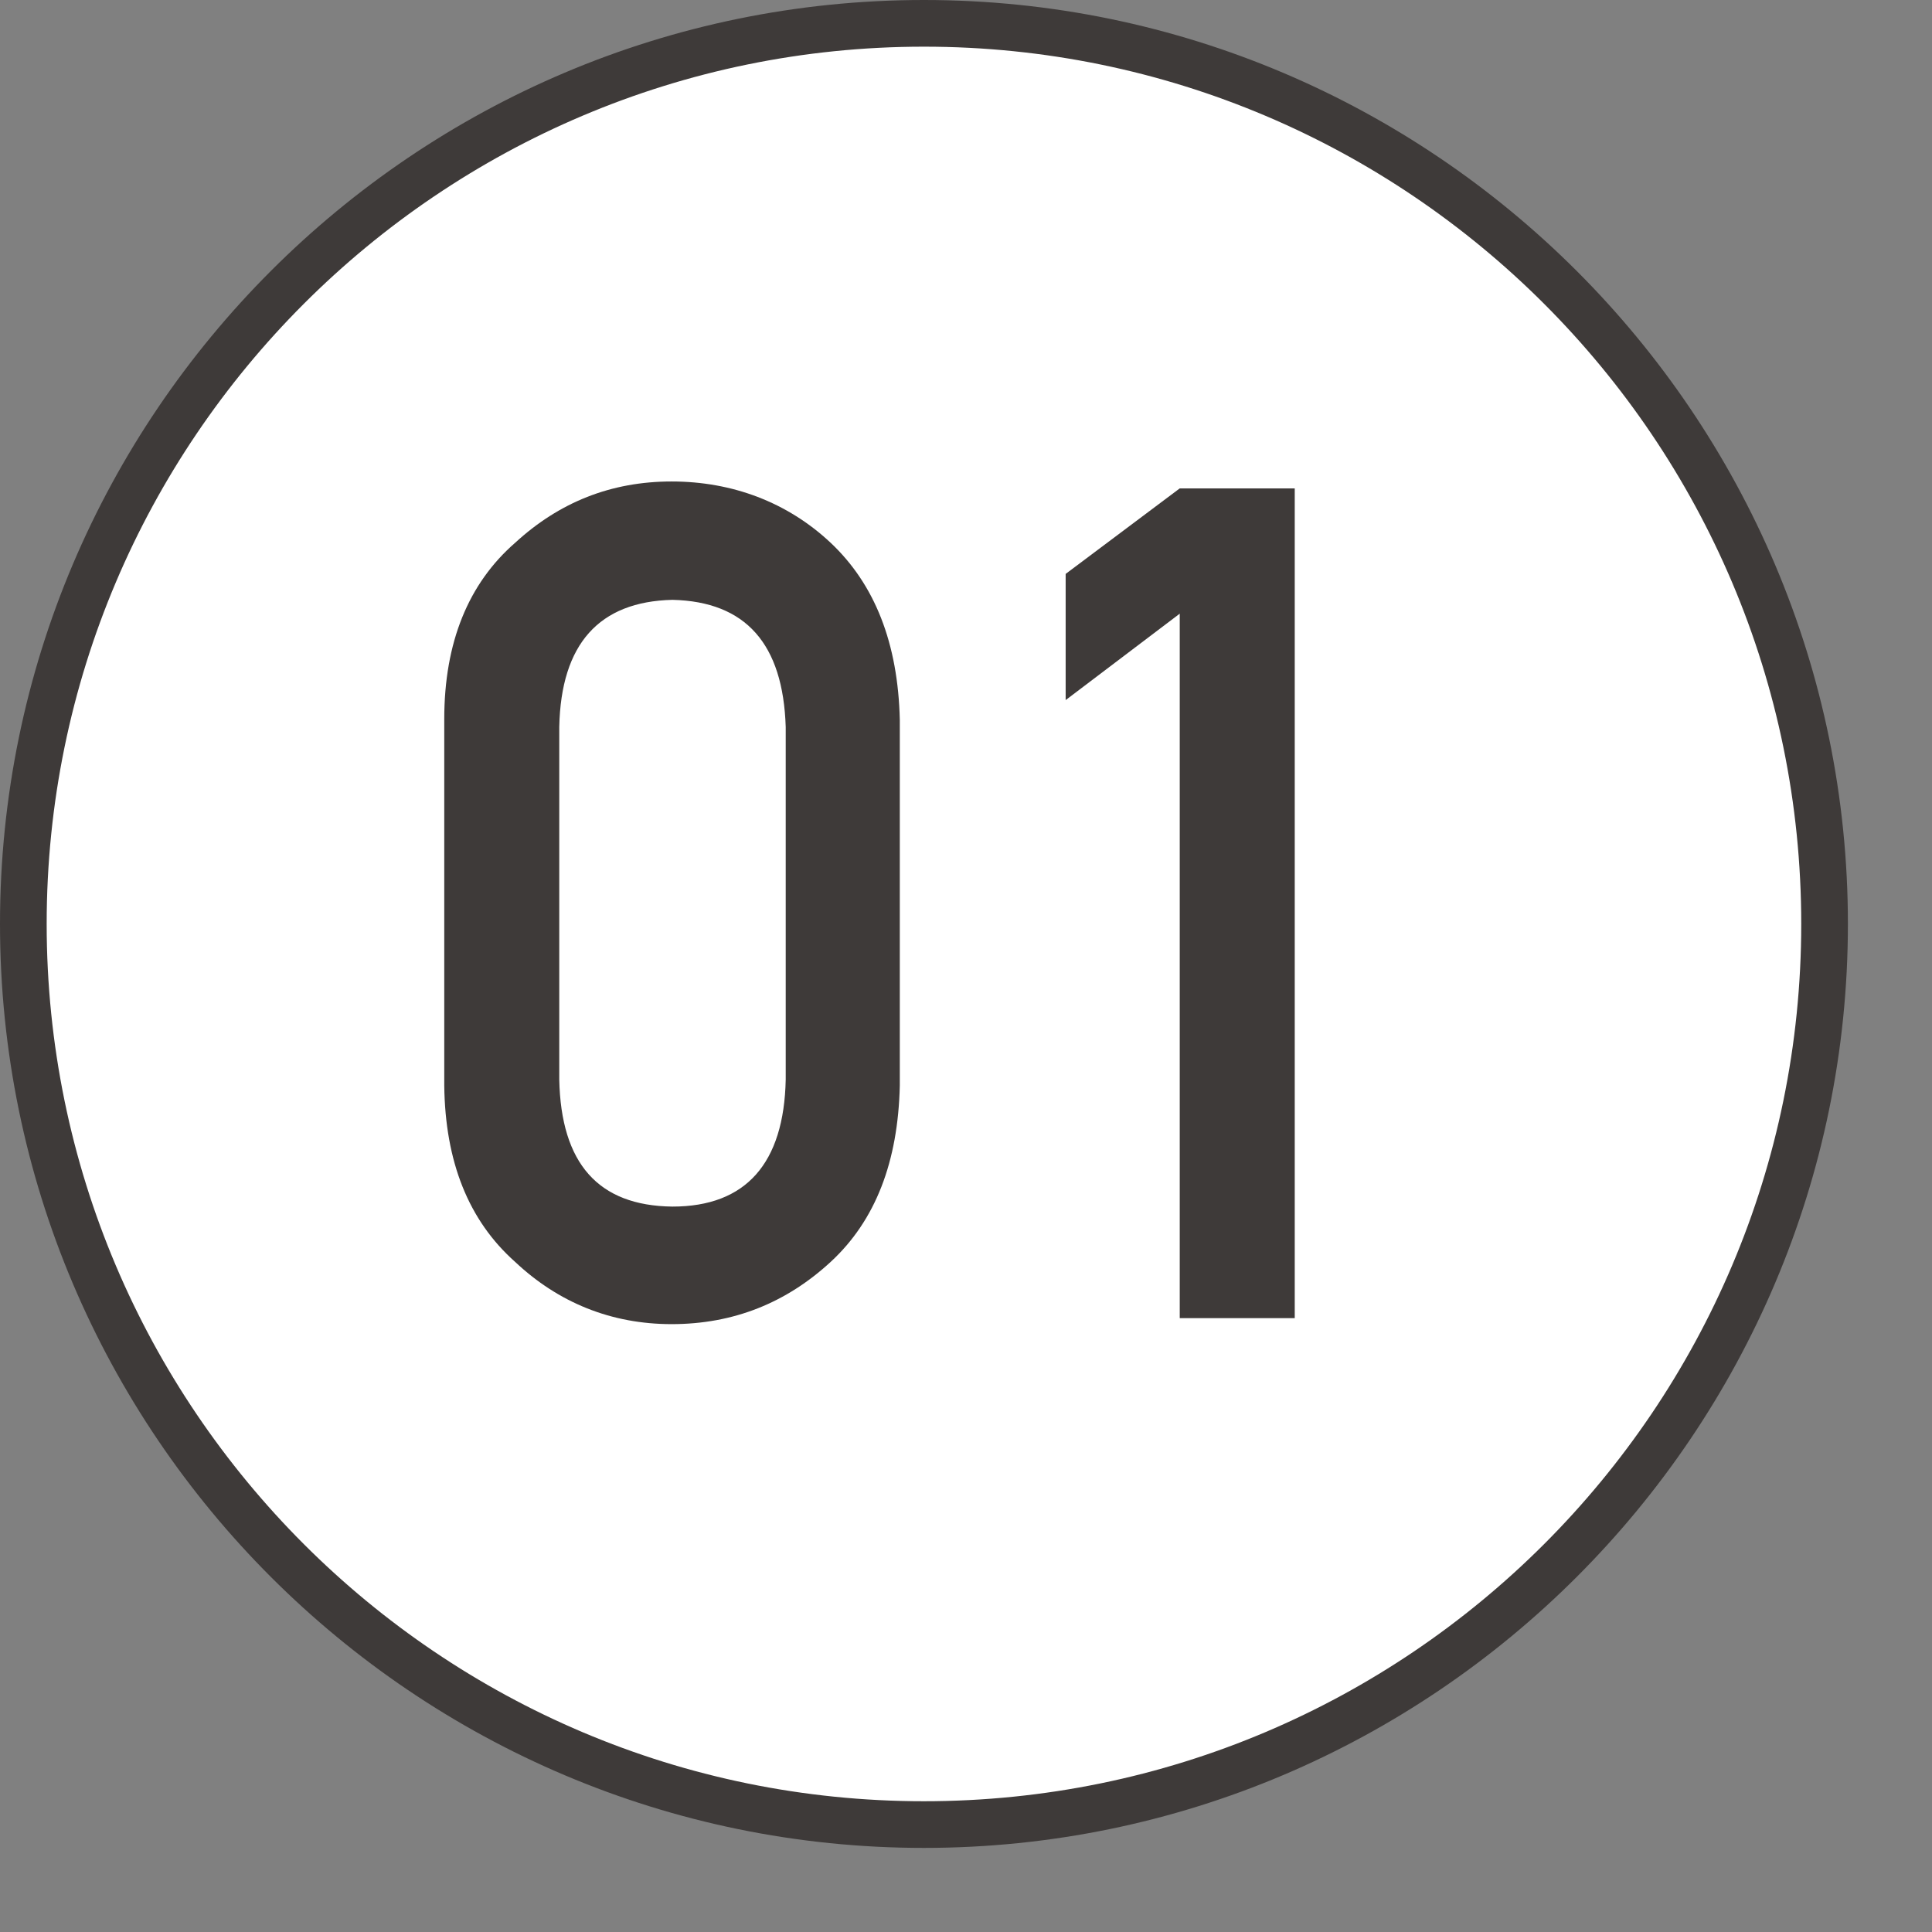 <svg width="19" height="19" viewBox="0 0 19 19" fill="none" xmlns="http://www.w3.org/2000/svg">
<rect x="0" y="0" width="19" height="19" fill="#808080" stroke="none"/>
<path d="M9.086 17.944C13.978 17.944 17.944 13.978 17.944 9.087C17.944 4.195 13.978 0.23 9.086 0.23C4.195 0.23 0.229 4.195 0.229 9.087C0.229 13.978 4.195 17.944 9.086 17.944Z" fill="white"/>
<path d="M9.086 18.173C4.08 18.173 0 14.101 0 9.086C0 4.072 4.08 0 9.086 0C14.093 0 18.173 4.08 18.173 9.086C18.173 14.093 14.093 18.173 9.086 18.173ZM9.086 0.459C4.327 0.459 0.459 4.327 0.459 9.086C0.459 13.847 4.327 17.714 9.086 17.714C13.847 17.714 17.714 13.847 17.714 9.086C17.714 4.327 13.847 0.459 9.086 0.459Z" fill="#3E3A39"/>
<path d="M4.369 7.072C4.369 6.316 4.607 5.738 5.066 5.338C5.5 4.939 6.01 4.735 6.605 4.735C7.2 4.735 7.744 4.939 8.169 5.338C8.602 5.746 8.832 6.324 8.849 7.081V10.676C8.832 11.424 8.611 12.002 8.169 12.41C7.735 12.81 7.217 13.022 6.605 13.022C6.01 13.022 5.491 12.81 5.066 12.41C4.607 12.002 4.378 11.424 4.369 10.676V7.072ZM7.727 7.149C7.701 6.333 7.336 5.916 6.613 5.899C5.891 5.916 5.517 6.333 5.5 7.149V10.617C5.517 11.441 5.882 11.858 6.613 11.866C7.336 11.866 7.71 11.441 7.727 10.617V7.149Z" fill="#3E3A39"/>
<path d="M11.602 6.035L10.48 6.885V5.644L11.602 4.803H12.733V12.963H11.602V6.035Z" fill="#3E3A39"/>
</svg>
